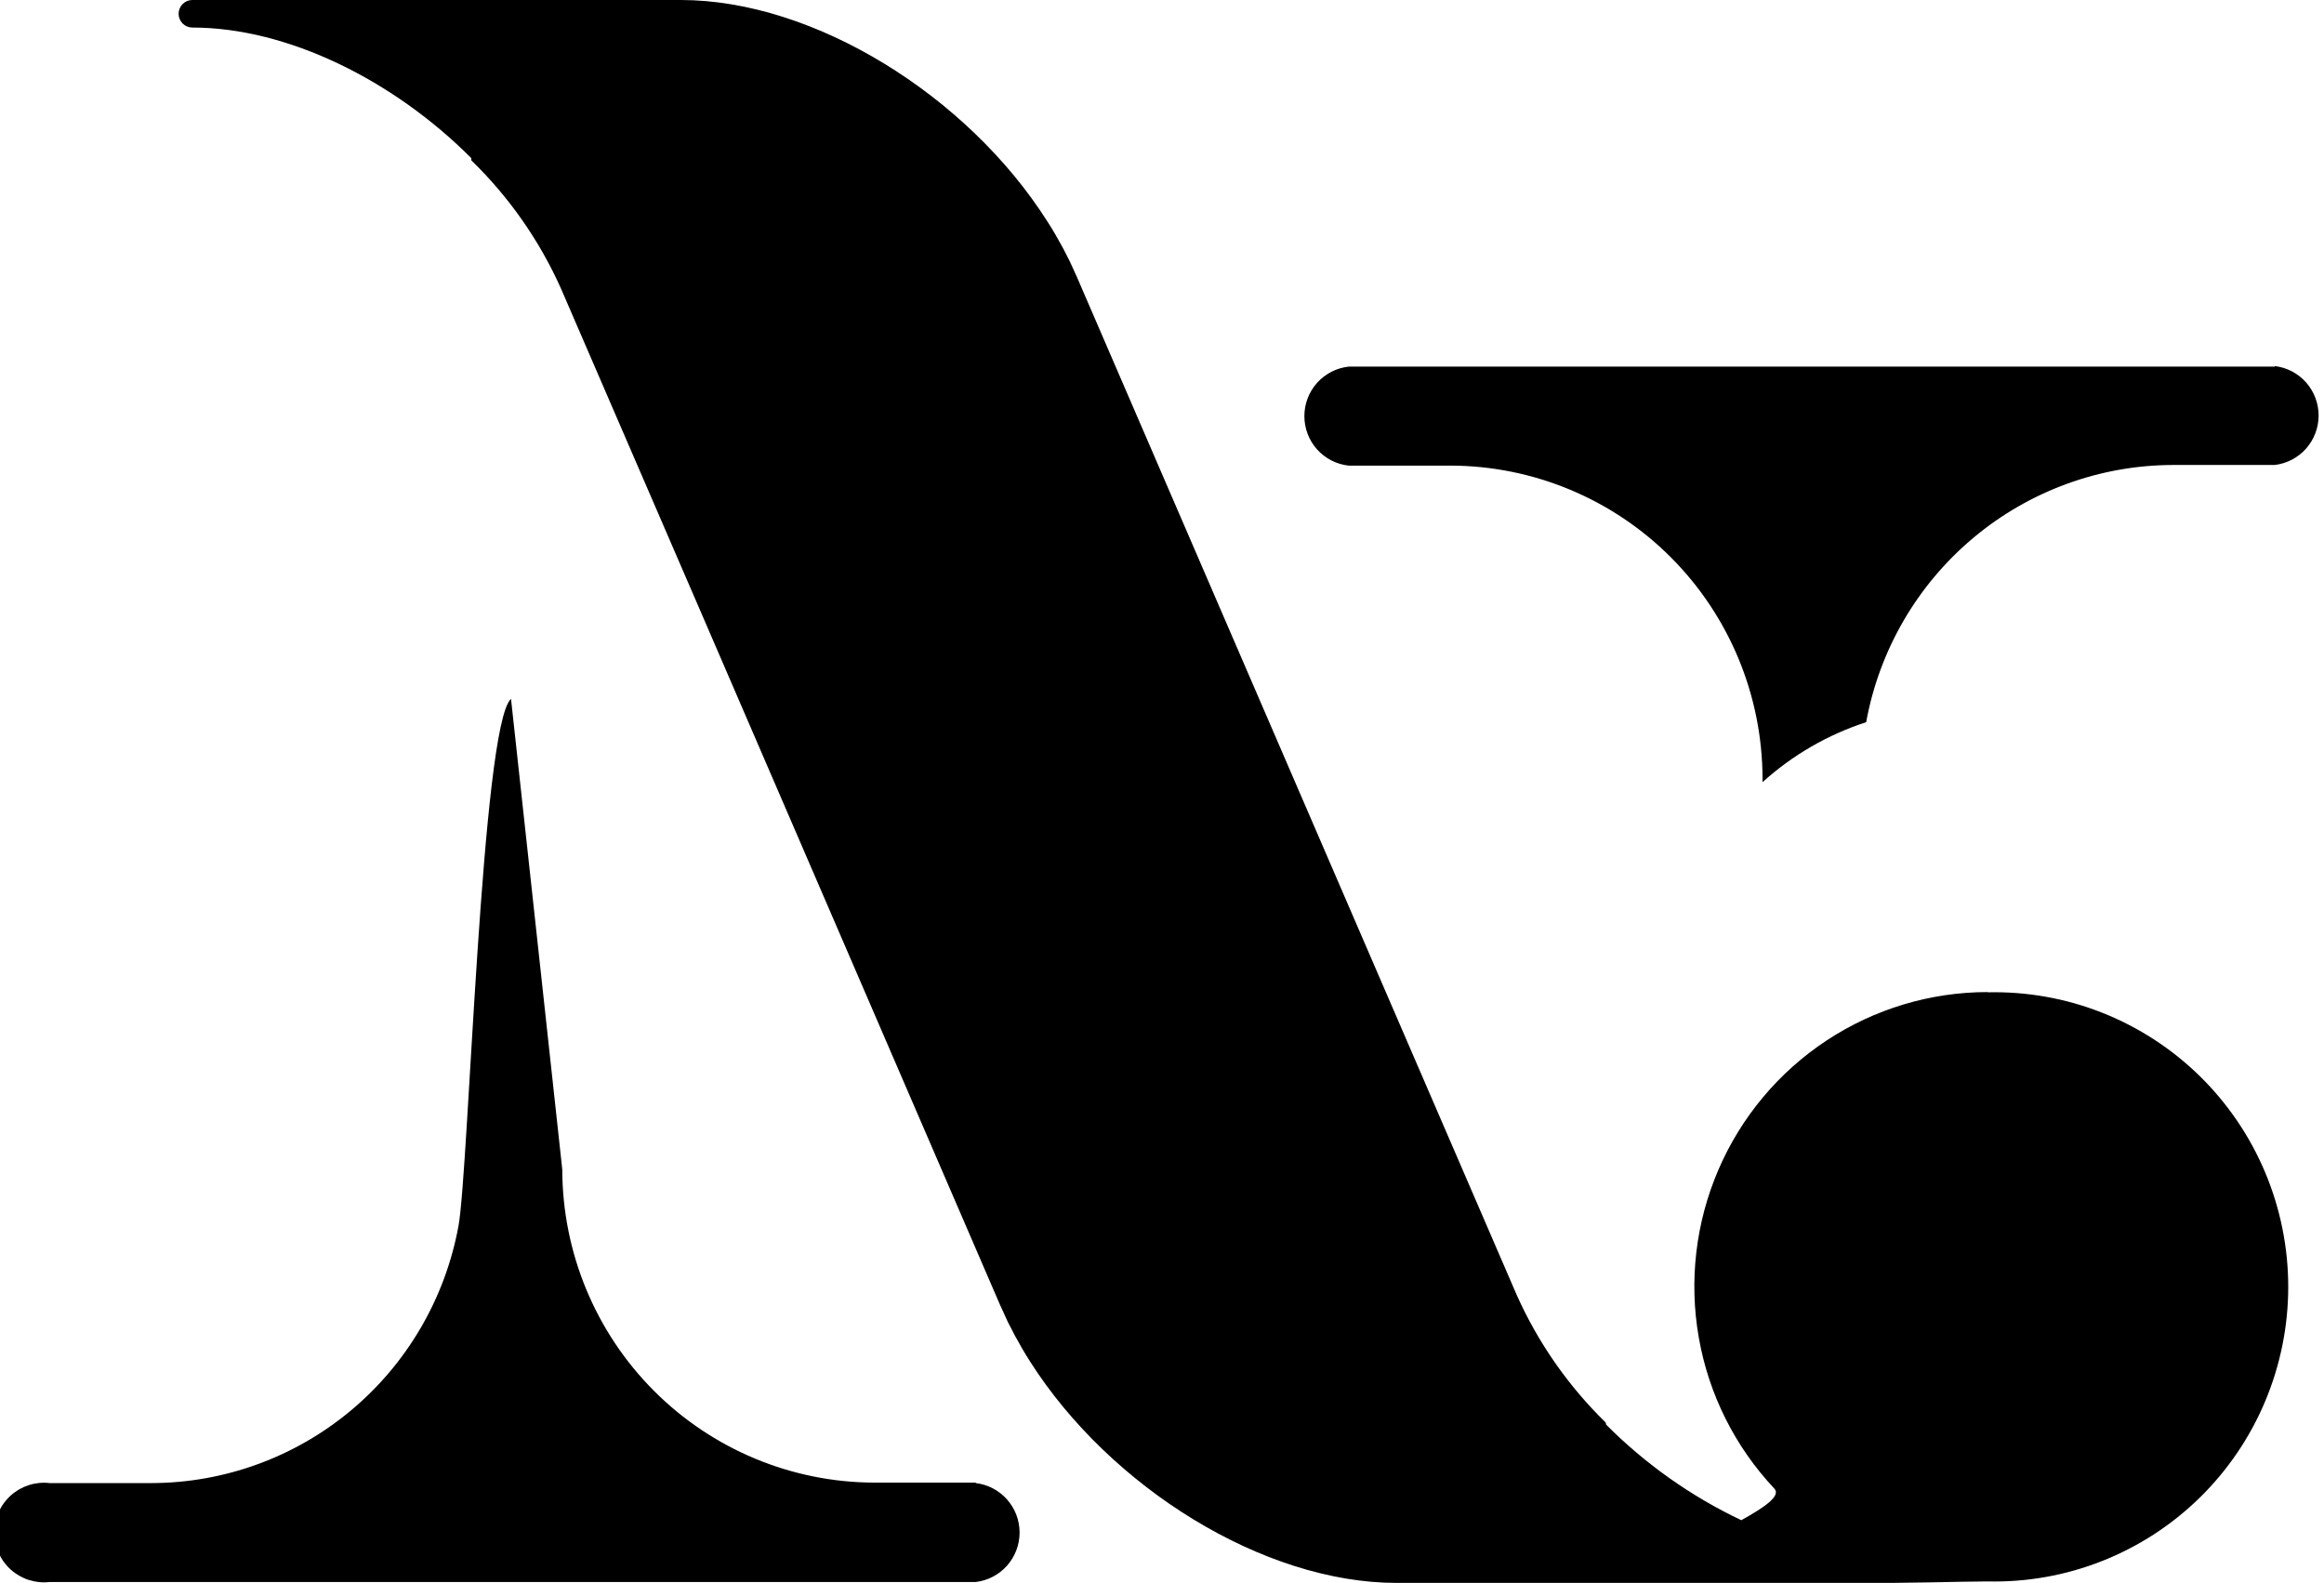 <svg width="69" height="47" viewBox="0 0 69 47" fill="none" xmlns="http://www.w3.org/2000/svg">
<g clip-path="url(#clip0_88_536)">
<path d="M28.969 44.022H25.949C23.497 44.014 21.148 43.034 19.413 41.294C17.679 39.554 16.702 37.197 16.694 34.736V34.724C16.694 34.69 15.174 20.785 15.172 20.751C14.293 21.546 13.92 34.699 13.613 36.399C13.221 38.54 12.095 40.476 10.43 41.871C8.765 43.266 6.666 44.032 4.497 44.036H1.473C1.266 44.012 1.057 44.032 0.859 44.095C0.661 44.158 0.479 44.262 0.323 44.401C0.168 44.539 0.044 44.709 -0.041 44.9C-0.126 45.09 -0.17 45.296 -0.17 45.505C-0.17 45.713 -0.126 45.919 -0.041 46.109C0.044 46.3 0.168 46.47 0.323 46.608C0.479 46.747 0.661 46.851 0.859 46.914C1.057 46.977 1.266 46.997 1.473 46.973H28.969C29.328 46.931 29.659 46.758 29.899 46.488C30.139 46.217 30.272 45.867 30.272 45.505C30.272 45.142 30.139 44.792 29.899 44.522C29.659 44.251 29.328 44.078 28.969 44.036V44.022Z" fill="black"/>
<path d="M67.537 10.886H40.041C39.68 10.926 39.346 11.098 39.103 11.369C38.861 11.64 38.727 11.992 38.727 12.356C38.727 12.72 38.861 13.072 39.103 13.343C39.346 13.614 39.68 13.786 40.041 13.825H43.063C45.518 13.829 47.873 14.809 49.61 16.55C51.347 18.292 52.325 20.654 52.33 23.118C52.33 23.155 52.33 23.19 52.33 23.224C53.219 22.42 54.268 21.813 55.407 21.443C55.797 19.302 56.922 17.366 58.587 15.971C60.252 14.576 62.351 13.81 64.519 13.806H67.537C67.895 13.764 68.227 13.591 68.467 13.321C68.707 13.05 68.84 12.7 68.84 12.338C68.84 11.975 68.707 11.625 68.467 11.354C68.227 11.084 67.895 10.911 67.537 10.869V10.886Z" fill="black"/>
<path d="M59.02 29.457C57.318 29.456 55.654 29.956 54.231 30.895C52.809 31.833 51.692 33.169 51.018 34.737C50.344 36.305 50.142 38.037 50.438 39.719C50.733 41.401 51.513 42.959 52.682 44.201C52.89 44.423 52.353 44.775 51.7 45.138C50.209 44.431 48.851 43.471 47.686 42.3L47.673 42.238C46.563 41.154 45.666 39.87 45.032 38.451L41.104 29.361L31.971 8.218C31.971 8.218 31.971 8.196 31.954 8.184L31.932 8.135C31.912 8.088 31.89 8.044 31.871 7.999C31.851 7.955 31.797 7.837 31.758 7.753C31.718 7.669 31.682 7.605 31.645 7.531L31.552 7.351C31.5 7.255 31.446 7.159 31.392 7.066L31.331 6.957C31.259 6.836 31.186 6.711 31.11 6.597L31.095 6.573C28.723 2.833 24.162 0 20.214 0H5.71C5.602 0 5.499 0.043 5.422 0.12C5.346 0.196 5.303 0.3 5.303 0.409C5.303 0.517 5.346 0.621 5.422 0.698C5.499 0.775 5.602 0.818 5.71 0.818C8.538 0.818 11.686 2.382 13.993 4.696V4.76C15.107 5.842 16.007 7.126 16.645 8.544L20.732 17.996L29.705 38.777L29.723 38.811L29.745 38.863C29.764 38.907 29.786 38.954 29.808 38.998L29.919 39.245C29.956 39.319 29.995 39.392 30.034 39.466C30.074 39.54 30.093 39.585 30.125 39.644C30.177 39.742 30.231 39.836 30.287 39.932L30.346 40.038C30.417 40.161 30.493 40.284 30.567 40.4L30.582 40.425C32.963 44.167 37.515 47 41.465 47H54.864C56.56 47.017 58.222 46.956 59.013 46.956C60.175 46.983 61.331 46.778 62.412 46.35C63.494 45.923 64.479 45.284 65.311 44.469C66.142 43.654 66.803 42.681 67.254 41.606C67.705 40.531 67.938 39.376 67.938 38.21C67.938 37.044 67.705 35.889 67.254 34.814C66.803 33.739 66.142 32.766 65.311 31.951C64.479 31.136 63.494 30.497 62.412 30.069C61.331 29.642 60.175 29.437 59.013 29.464L59.02 29.457Z" fill="black"/>
</g>
<defs>
<clipPath id="clip0_88_536">
<rect width="69" height="47" fill="white"/>
</clipPath>
</defs>
</svg>
